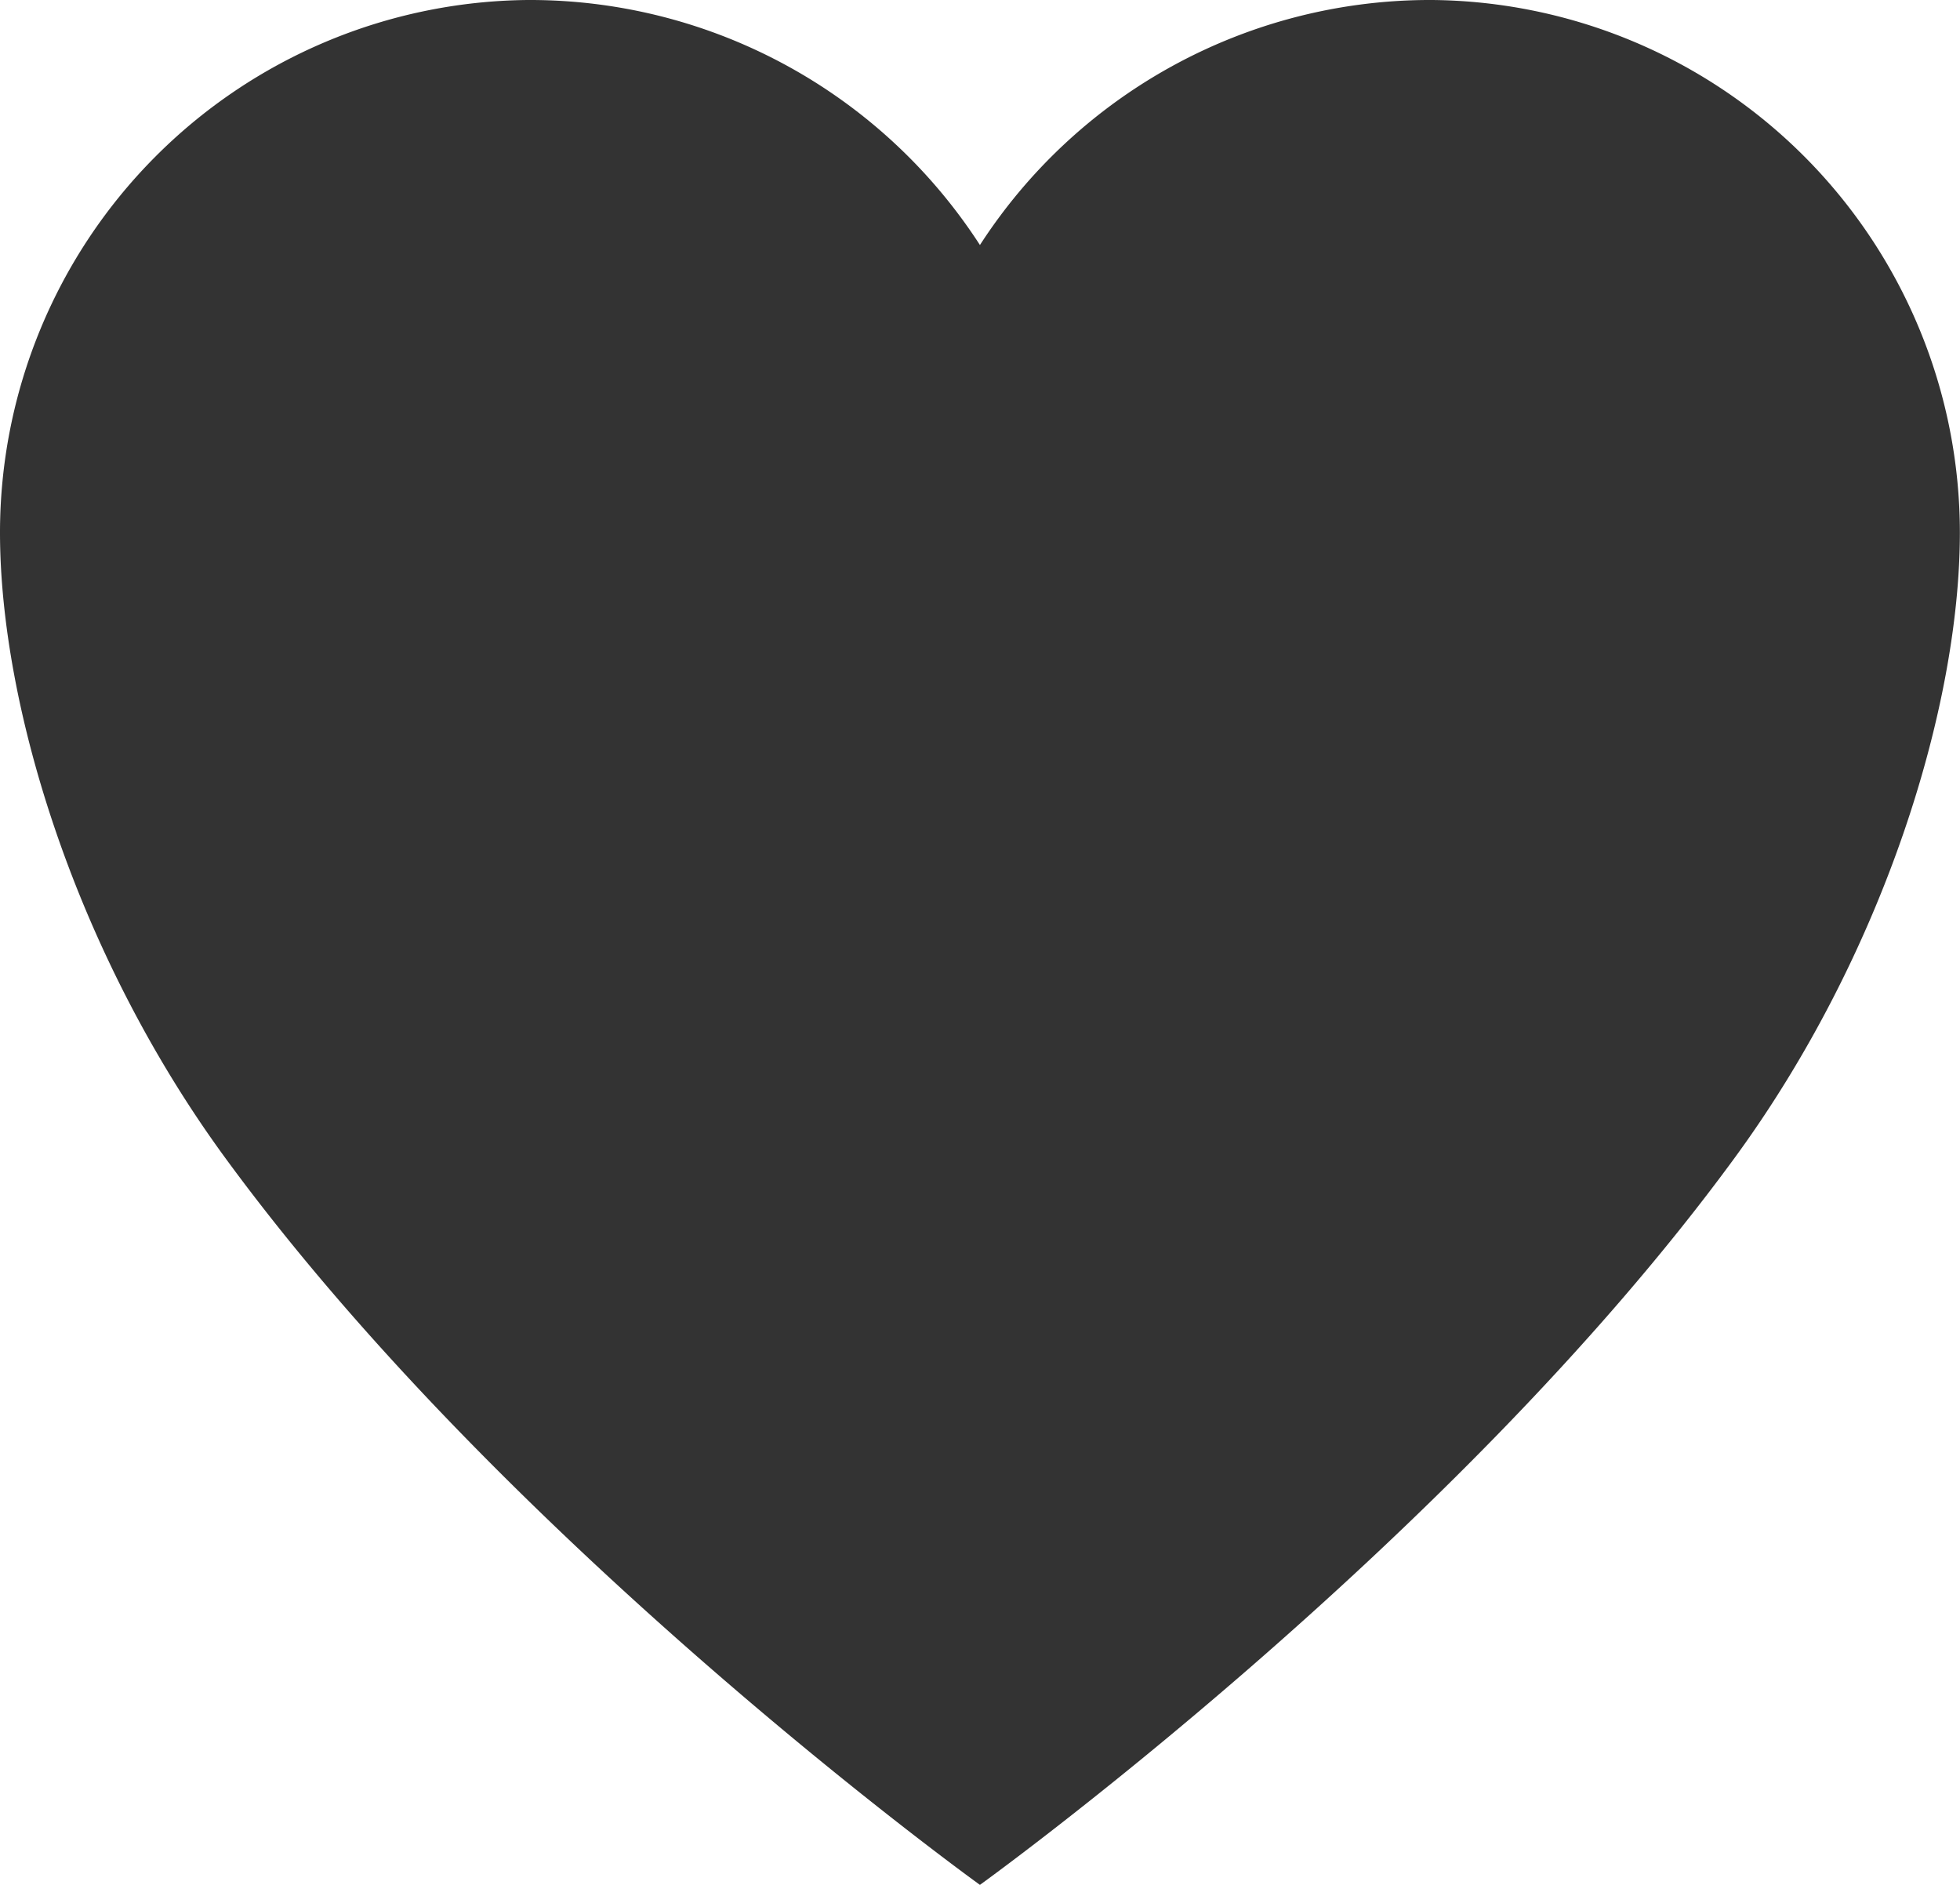<svg xmlns="http://www.w3.org/2000/svg" width="15.105" height="14.524" viewBox="38.448 153.739 15.105 14.524"><path d="M49.486 153.739h-.037A4.131 4.131 0 0 0 46 155.627a4.131 4.131 0 0 0-3.45-1.888h-.036a4.105 4.105 0 0 0-4.066 4.103c0 1.343.588 3.25 1.735 4.818C42.37 165.65 46 168.263 46 168.263s3.631-2.614 5.817-5.603c1.147-1.568 1.735-3.475 1.735-4.818a4.105 4.105 0 0 0-4.066-4.103Z" fill="#333" fill-rule="evenodd" data-name="Icon ionic-ios-heart"/></svg>